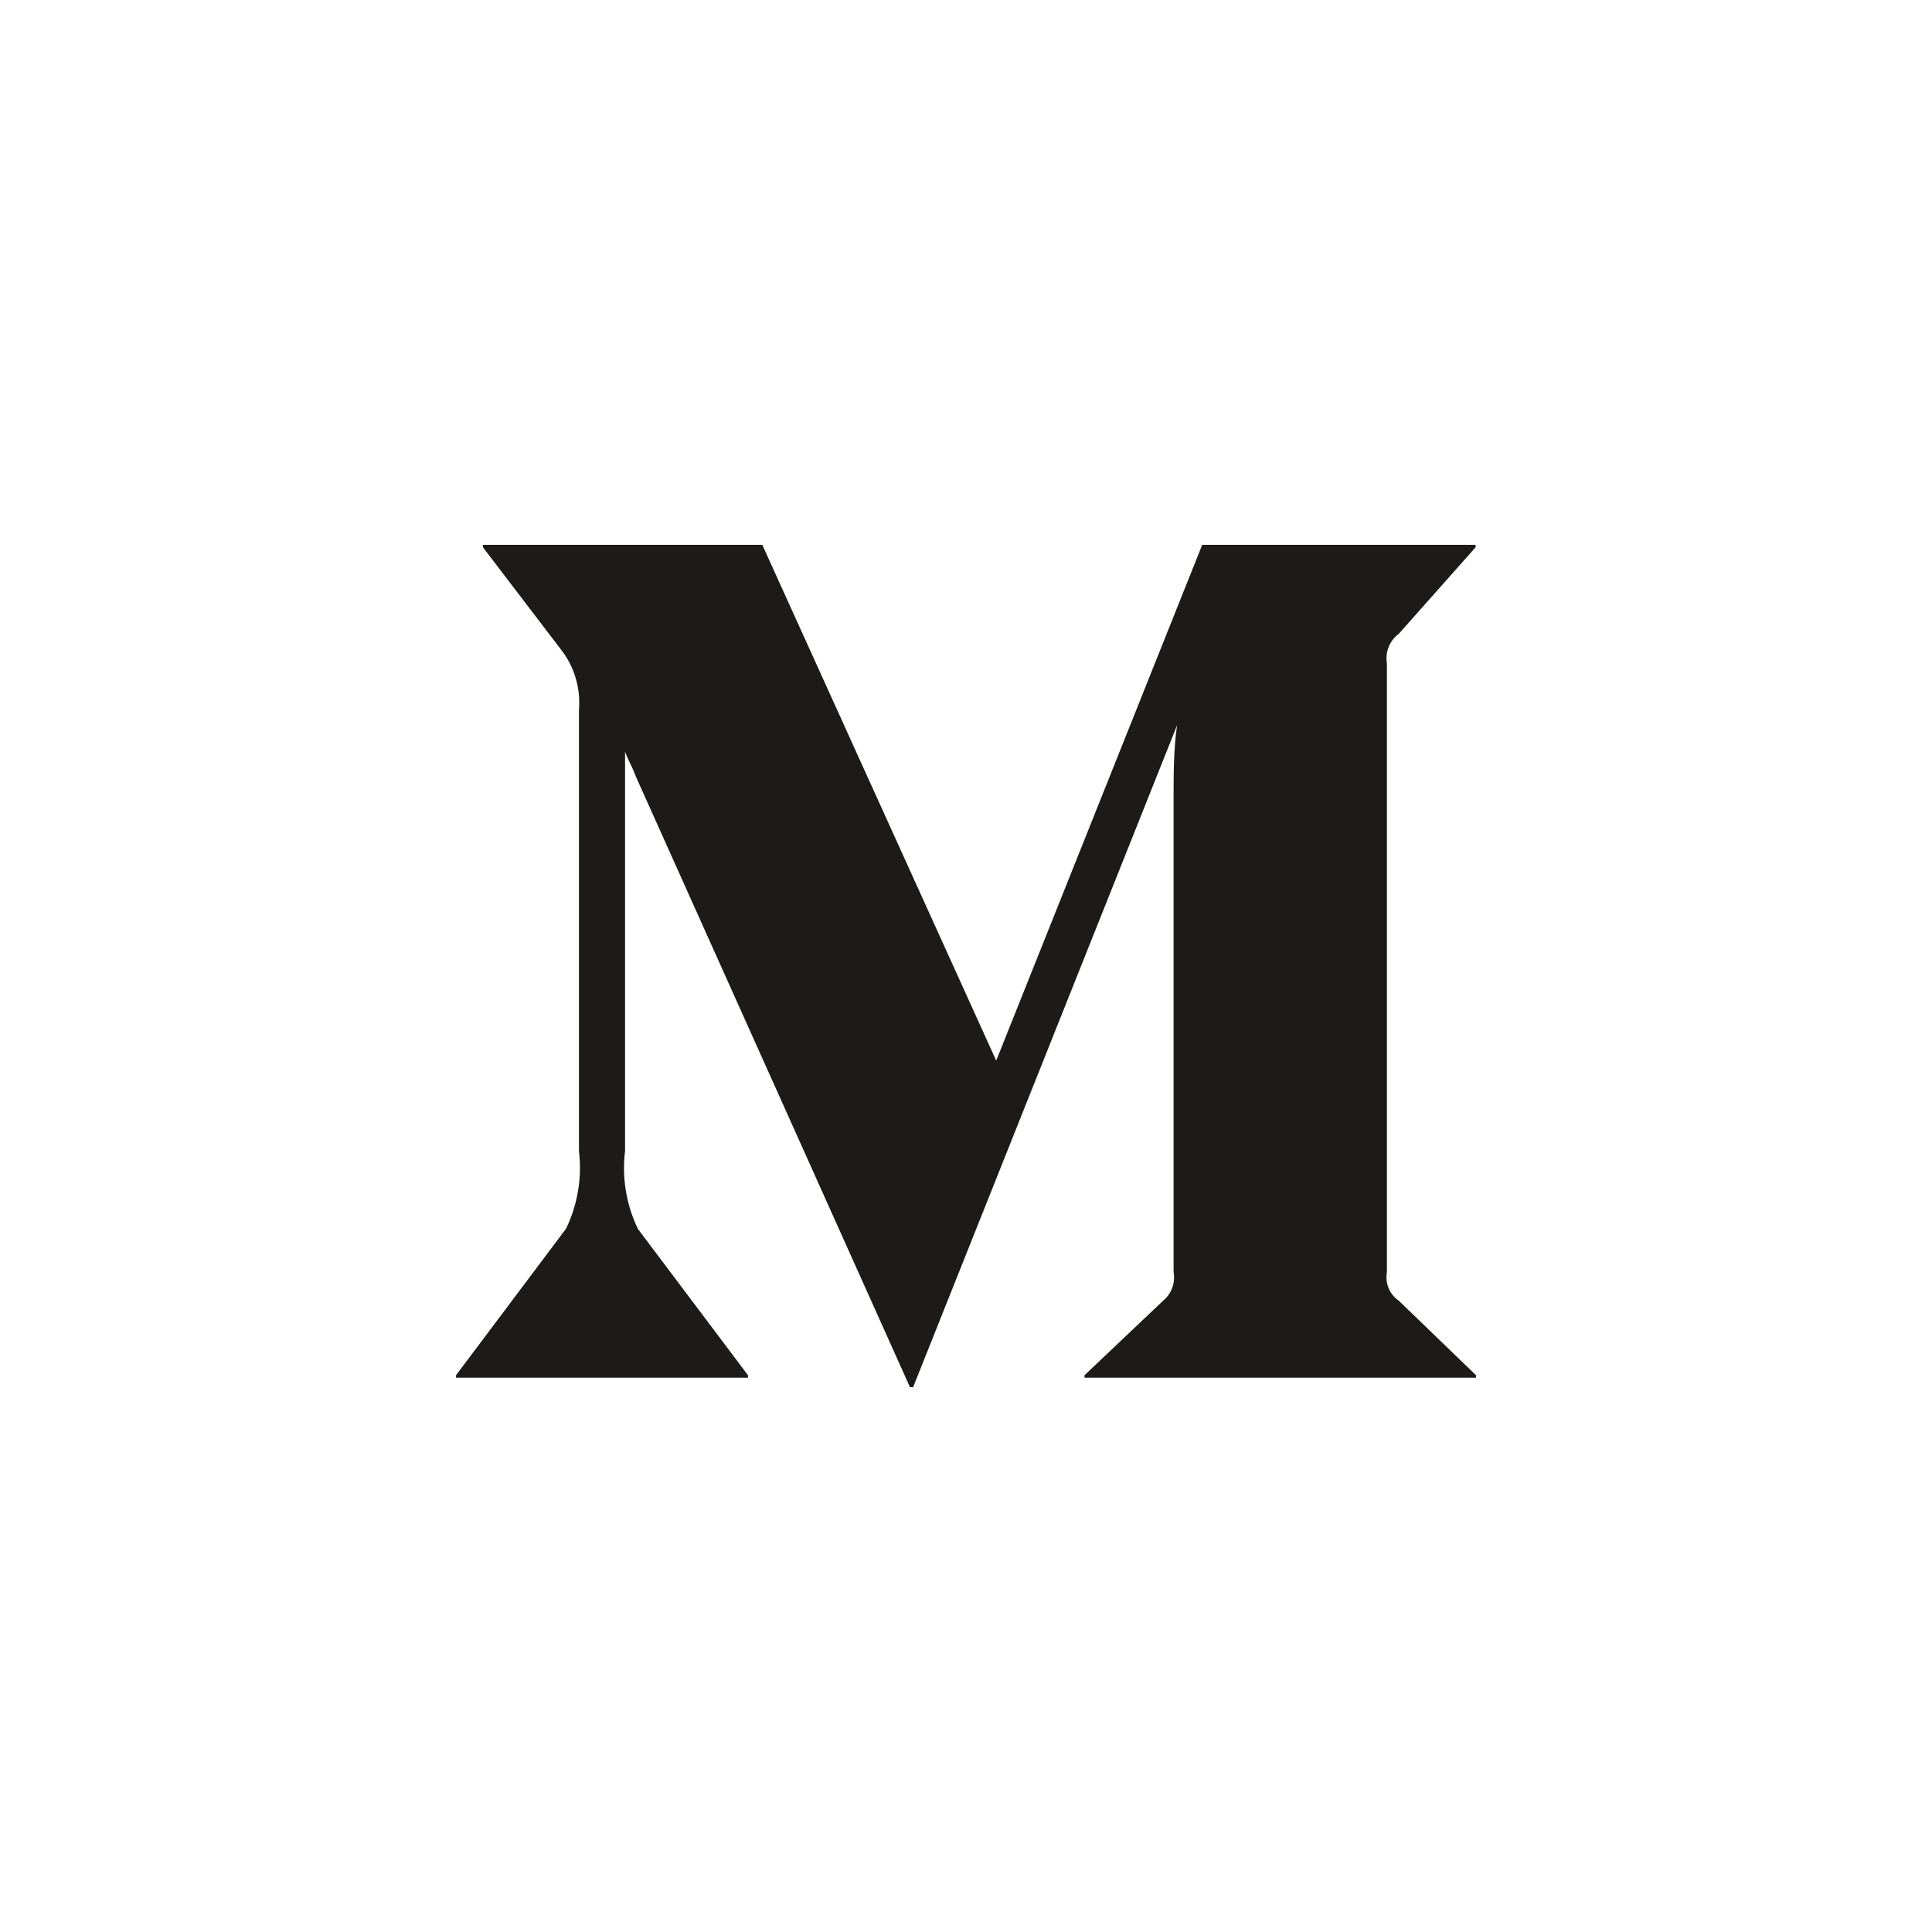 <svg width="85" height="85" viewBox="0 0 85 85" fill="none" xmlns="http://www.w3.org/2000/svg">
<rect x="0" y="0" width="85" height="85" fill="#808080" stroke="none"/>
<rect width="85" height="85" transform="matrix(1 0 0 -1 0 85)" fill="white"/>
<path d="M61.542 57.226L64.937 60.503V60.612H47.716V60.503L51.172 57.226C51.541 56.922 51.718 56.44 51.633 55.967V35.013C51.633 34.128 51.633 32.932 51.787 31.907L40.173 61.031H40.035L28.007 34.237C27.745 33.569 27.669 33.522 27.5 33.072V50.64C27.355 51.815 27.553 53.007 28.068 54.072L32.907 60.503V60.612H20.064V60.503L24.904 54.057C25.415 52.995 25.612 51.81 25.472 50.64V31.223C25.551 30.267 25.265 29.317 24.673 28.567L21.247 24.078V23.969H33.537L43.829 46.663L52.893 23.969H64.921V24.078L61.542 27.884C61.137 28.183 60.934 28.688 61.019 29.188V55.967C60.93 56.455 61.135 56.949 61.542 57.226Z" fill="#1C1B1A"/>
</svg>
